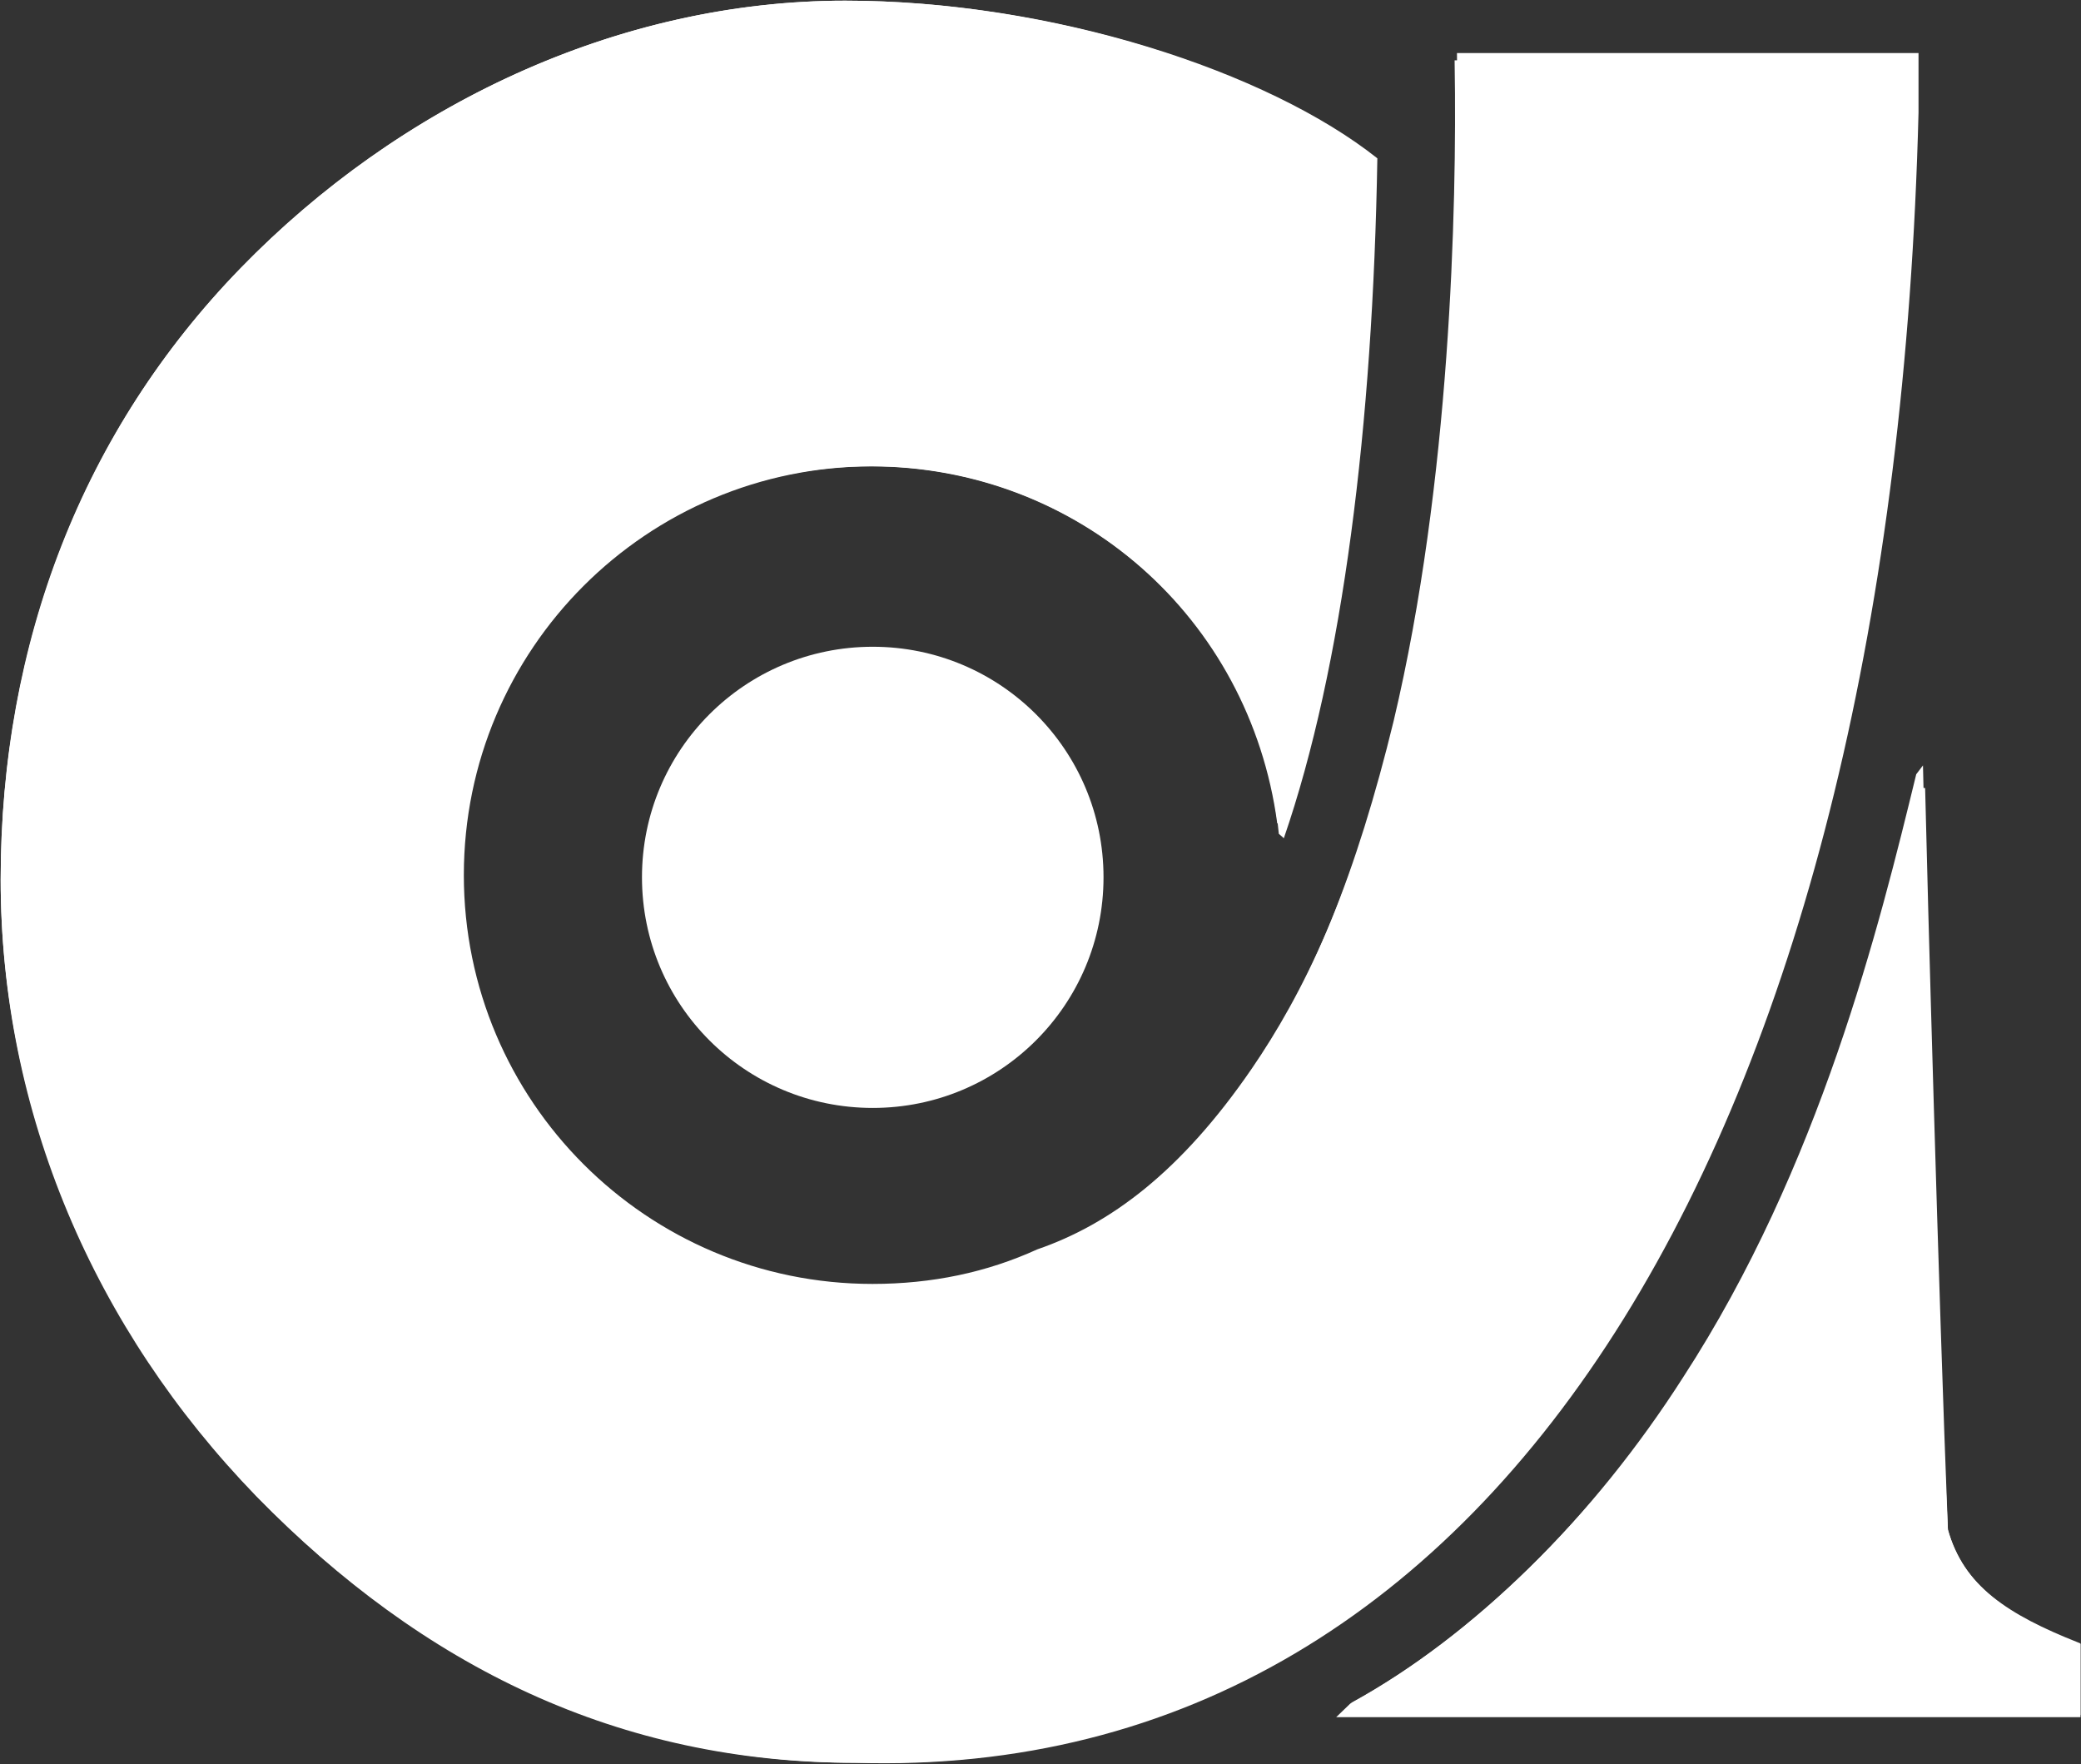 <svg version="1.2" xmlns="http://www.w3.org/2000/svg" viewBox="0 0 1542 1307" width="1542" height="1307">
	<rect x="0" y="0" width="1542" height="1307" fill="#333333" stroke="none"/>
	<title>ARWR_BIG</title>
	<style>
		.s0 { fill: #ffffff } 
		.s1 { fill: none;stroke: #ffffff;stroke-width: 6.6 } 
	</style>
	<path id="logoFill2" class="s0" d="m646.7 820.9c-94.6 0-171-76.4-171-170.9 0-94.4 76.4-170.8 171-170.8 94.5 0 171 76.4 171 170.8 0 94.5-76.5 170.9-171 170.9z"/>
	<path id="logoFill1" fill-rule="evenodd" class="s0" d="m1443.4 1133.7c-10.3-204.7-18.5-566.6-18.5-566.6l-5 6.6c-27.2 111.8-71.4 290.9-172.8 446.9-66 103.2-153.9 191-246.7 241.8l-10.3 9.9h551.5v-54.1c-56.1-21.8-86.2-43.7-98.2-84.5zm-363.8-1094.4c1.6 153.9-9.9 338.4-45.4 490.6-30.5 130.4-69.7 208-106.8 262.1-52.4 76.3-104.8 115.1-158.8 133.7q-56.1 25.6-122.1 25.6c-167.1 0-302.8-135.4-302.8-302.9 0-167.6 135.7-302.9 302.8-302.9 157.5 0 286.3 120.1 301.1 272.3 2.1 1.7 3.7 3.3 3.7 3.3 43.7-126.6 66-306.2 69.3-503.8-81.2-64.4-240.5-116.8-394.3-116.8-169.2 0-331.3 78-448 198.1-116.7 120.1-177.8 278.9-177.8 453.1 0 172.5 69.3 333 189.3 456.8 123.8 126.7 269 197.6 443.5 197.6 487.1 15.3 769.7-485.2 788.3-1222.7v-44.1z"/>
	<path id="logoPath2" fill-rule="evenodd" class="s1" d="m655.1 1302.8q-10.3 0-20.2 0c-165.8 0-314.7-66-441.8-196-121.7-127.1-189.3-287.6-189.3-455.1 0-175.8 61-331.4 176.1-449.8 121.7-125.5 284.3-198.1 446.4-198.1 143.9 0 304.4 47.5 388.9 116.8-3.2 198.1-26.8 366.8-65.5 489-20.7-153.9-149-267.4-304.9-267.4-169.1 0-307.7 137-307.7 307.8 0 169.2 136.9 307.9 307.7 307.9 42.5 0 84.6-8.7 123.8-25.6 60.6-23.5 113.4-65.6 160.4-135 45.8-66 79.7-150.6 106.9-262.4 42.1-177.4 47-380.5 45.3-486.9h333.3v38.8c-16.9 747.7-307.7 1216-759.4 1216z"/>
	<path id="logoPath1" fill-rule="evenodd" class="s1" d="m1000.4 1267.4l3.3-3.3c89.5-49.2 177.4-135.4 248.7-241.9 101.5-155.5 146.9-335 170.8-438.2 1.7 74.3 9.9 372.2 16.9 549.7 11.6 44.1 47.5 66 98.2 86.2v47.5z"/>
</svg>